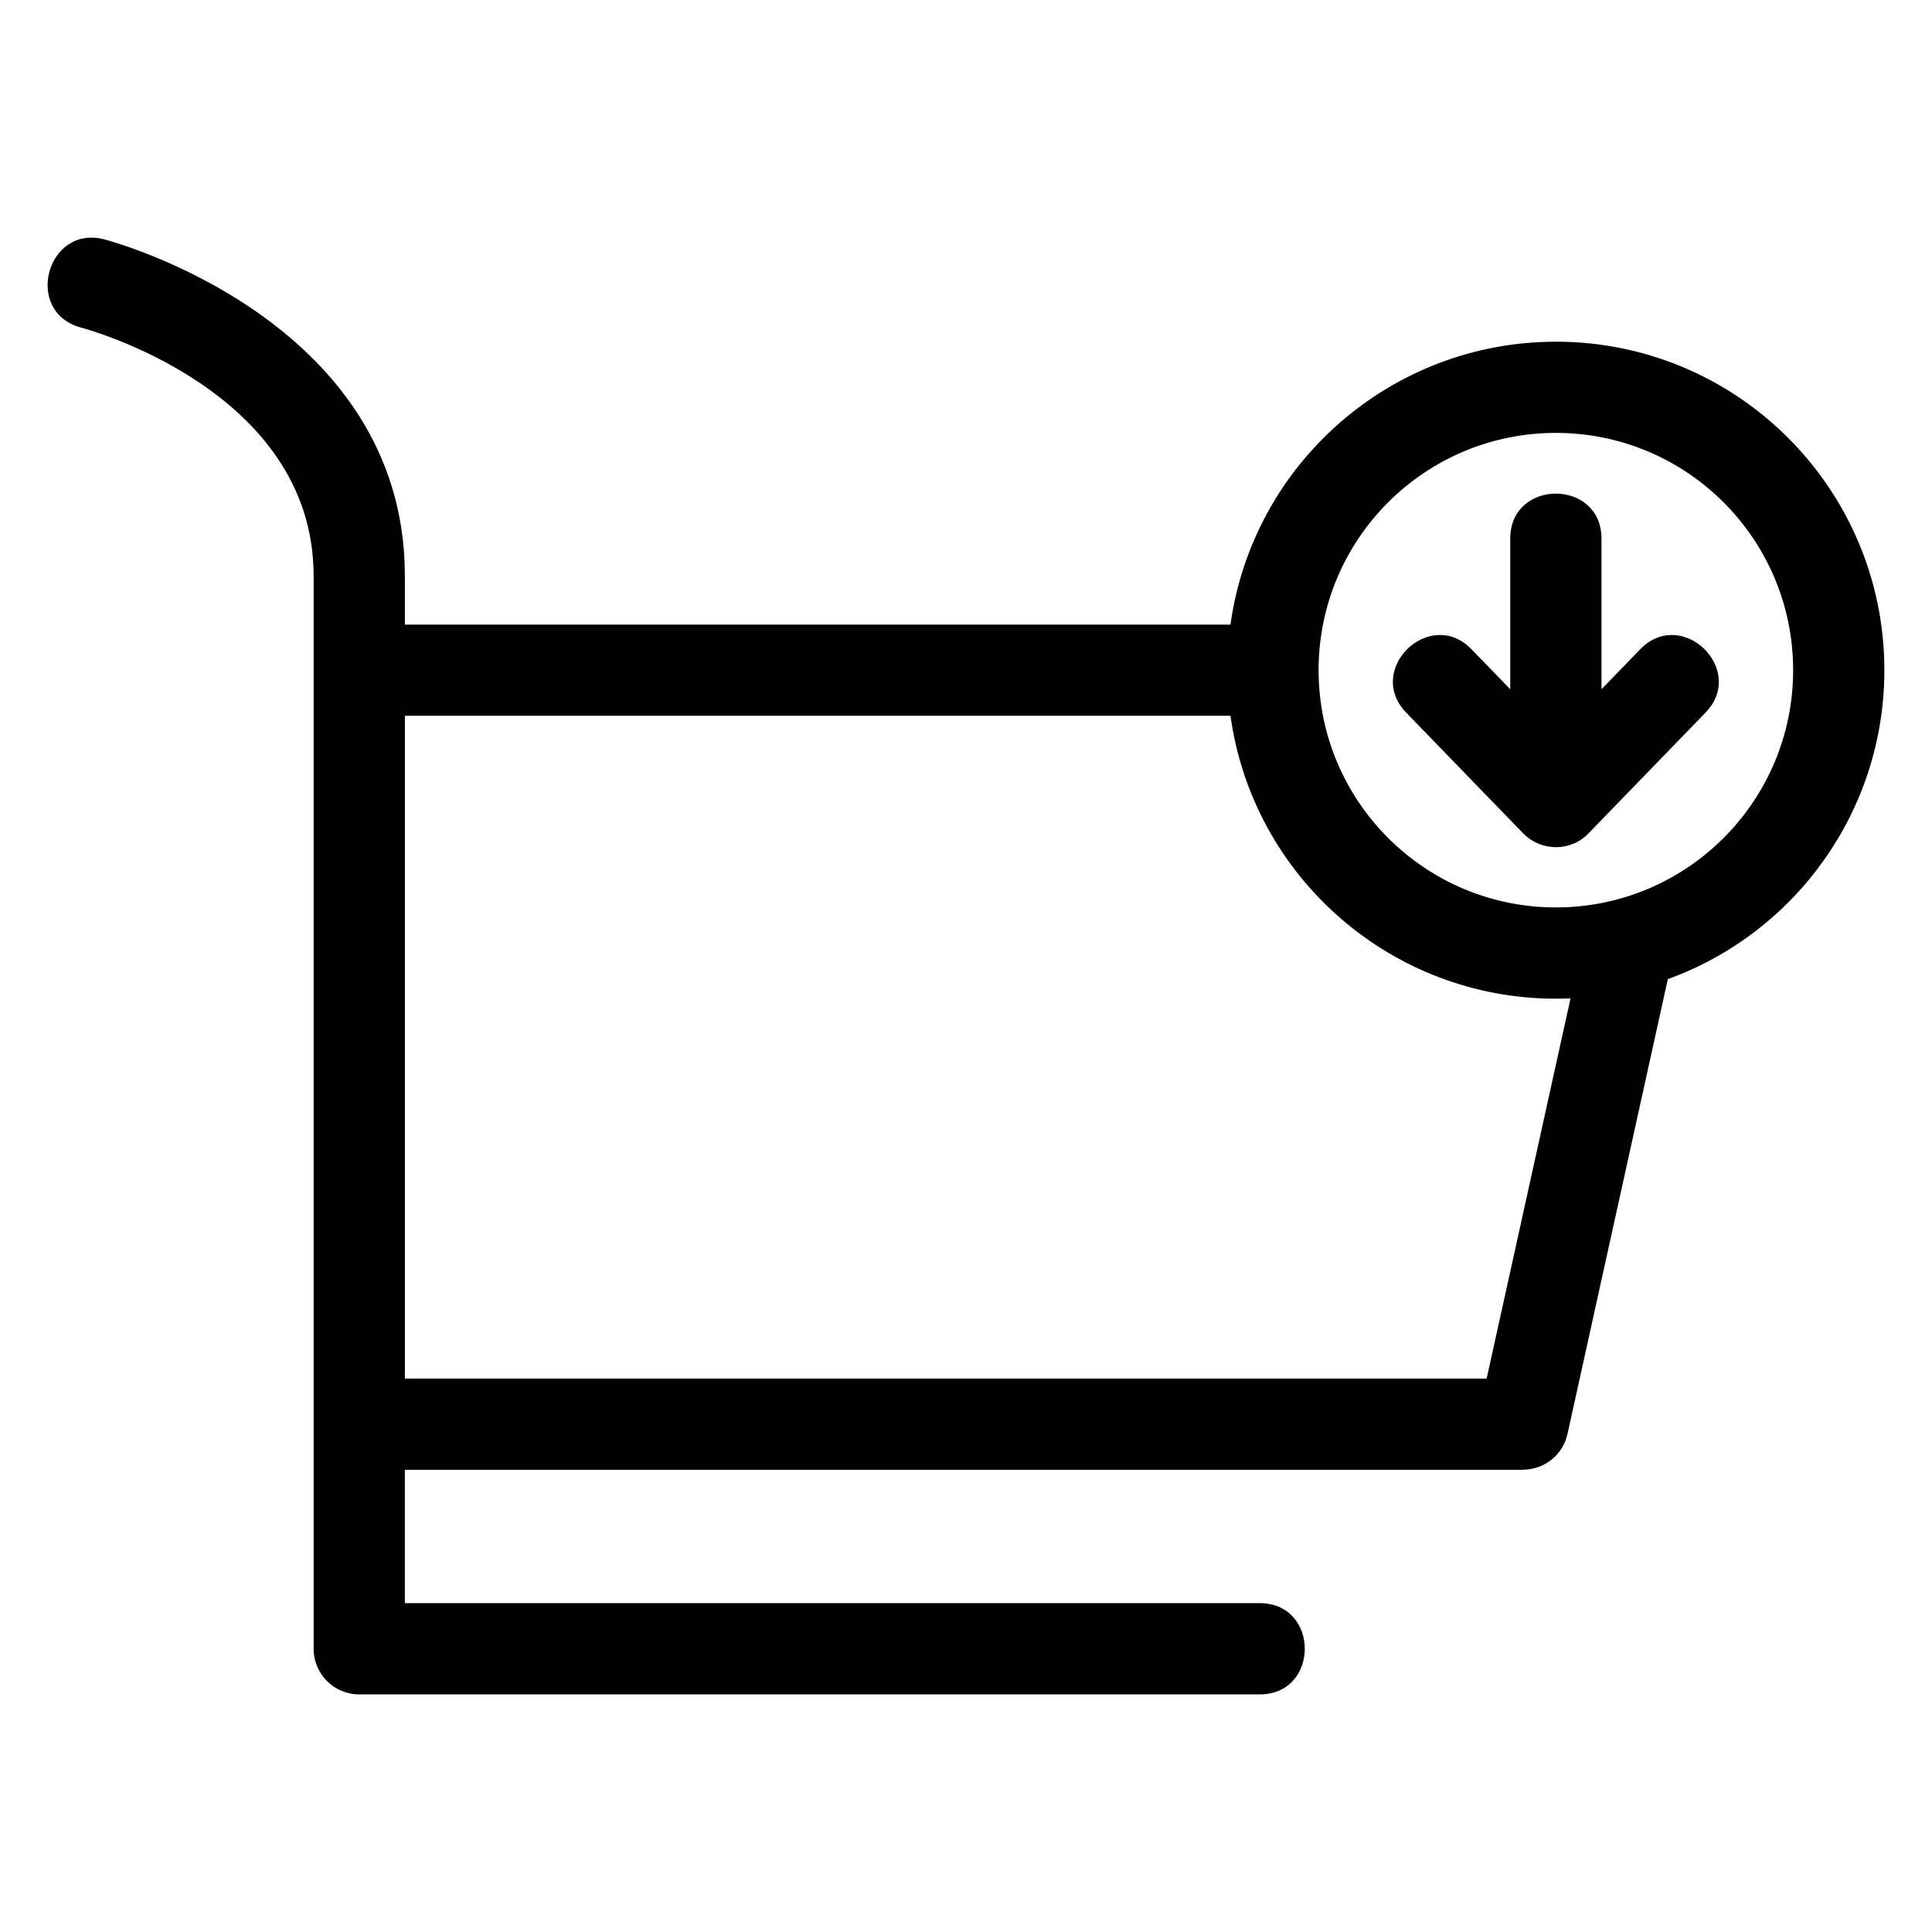 <?xml version="1.0" encoding="UTF-8"?>
<!-- Uploaded to: SVG Repo, www.svgrepo.com, Generator: SVG Repo Mixer Tools -->
<svg fill="#000000" width="800px" height="800px" version="1.1" viewBox="144 144 512 512" xmlns="http://www.w3.org/2000/svg">
 <path d="m556.32 234.55c48.082 0 87.055 38.977 87.055 87.062 0 37.16-23.438 69.562-57.383 81.867l-26.594 120.55c-1.242 5.625-6.231 9.449-11.766 9.449v0.043h-296.34v35.328h226.55c15.918 0 15.918 24.184 0 24.184h-238.64c-6.676 0-12.09-5.414-12.09-12.09v-284.33c0-49.746-61.492-65.766-61.664-65.812-15.328-4.117-9.082-27.484 6.324-23.332 0.227 0.059 79.523 20.66 79.523 89.145v12.914h218.79c5.922-42.629 42.516-74.973 86.23-74.973zm8.664 130.29c-4.641 4.875-12.543 4.945-17.406-0.078l-30.895-31.879c-11.074-11.406 6.242-28.188 17.281-16.816l10.266 10.586v-39.898c0-15.918 24.184-15.918 24.184 0v39.898l10.258-10.586c11.043-11.371 28.359 5.41 17.285 16.816l-30.973 31.953zm-8.664 43.824c-43.707 0-80.309-32.34-86.23-74.973h-218.79v175.64h286.68l22.227-100.75c-1.285 0.055-2.582 0.082-3.879 0.082zm0-149.94c-34.727 0-62.879 28.145-62.879 62.879 0 34.727 28.152 62.875 62.879 62.875 34.727 0 62.879-28.152 62.879-62.875 0-34.727-28.152-62.879-62.879-62.879z"/>
</svg>
